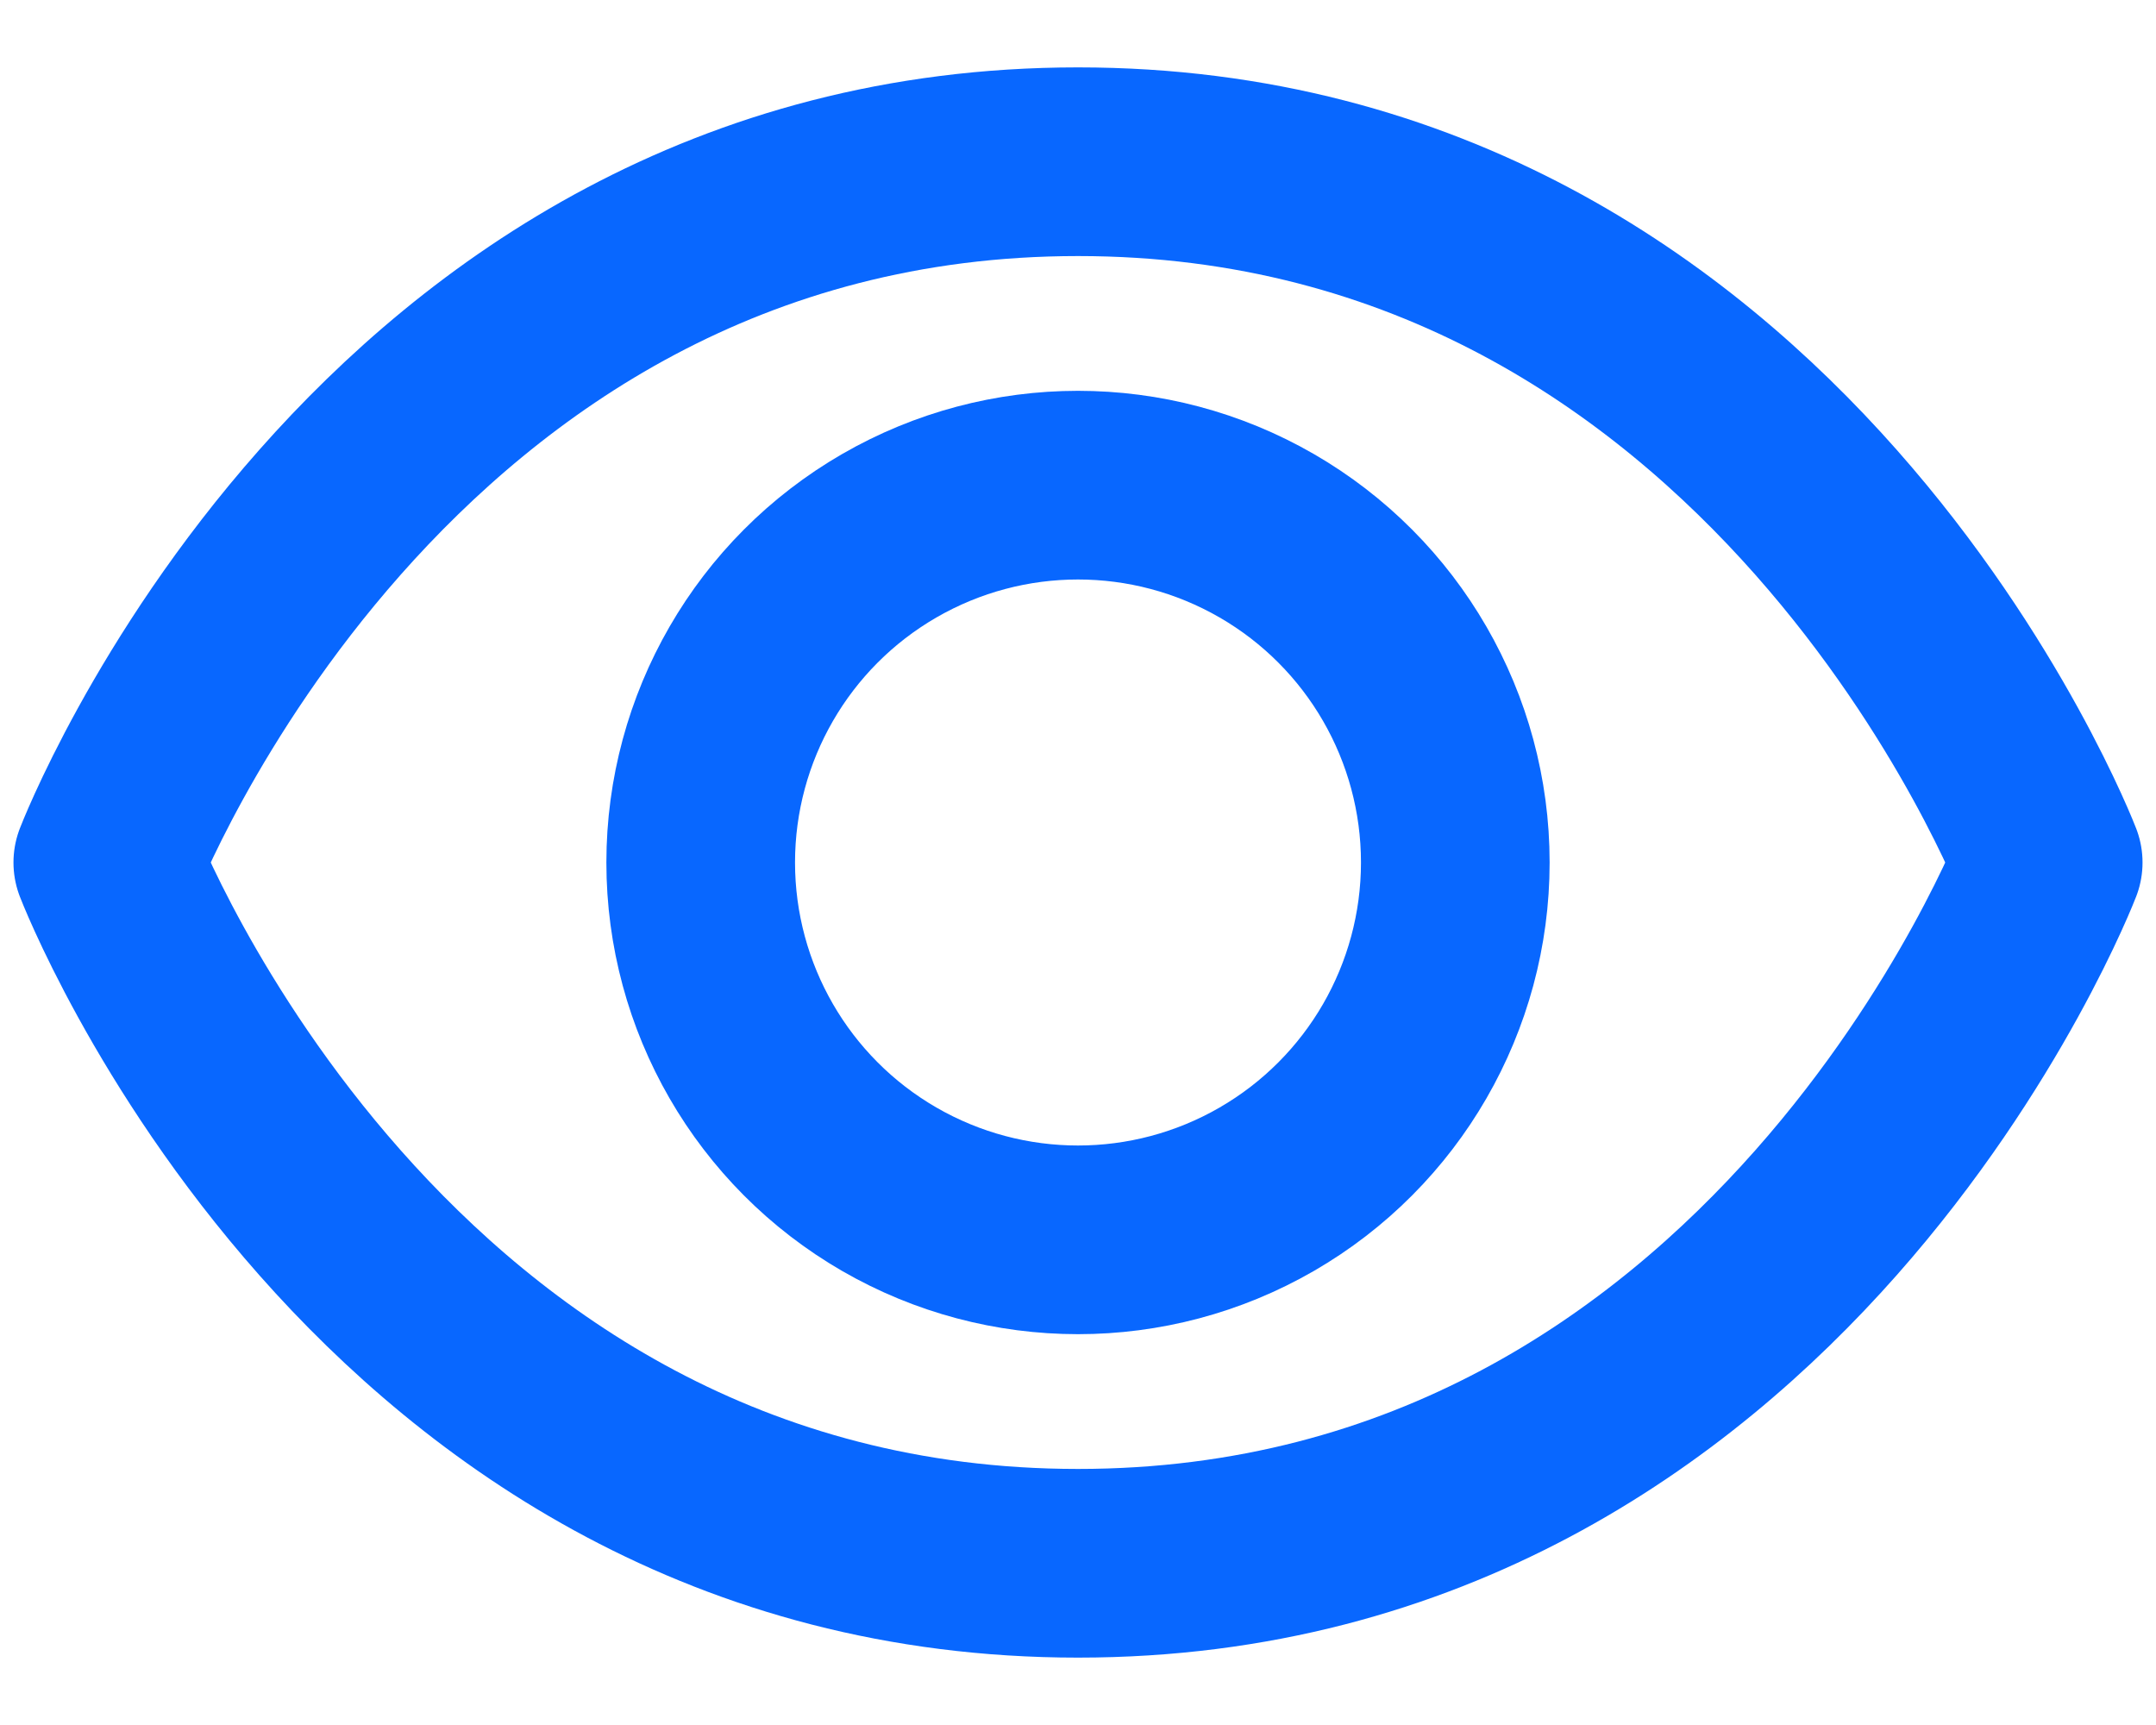 <svg width="20" height="16" viewBox="0 0 20 16" fill="none" xmlns="http://www.w3.org/2000/svg">
<path d="M19 8C19 8 16.5 14.5 10 14.5C3.5 14.5 1 8 1 8C1 8 3.5 1.5 10 1.5C16.5 1.5 19 8 19 8Z" stroke="#0867FF" stroke-width="1.75" stroke-linecap="round" stroke-linejoin="round"/>
<circle cx="10" cy="8" r="3.5" stroke="#0867FF" stroke-width="1.75" stroke-linecap="round" stroke-linejoin="round"/>
</svg>
